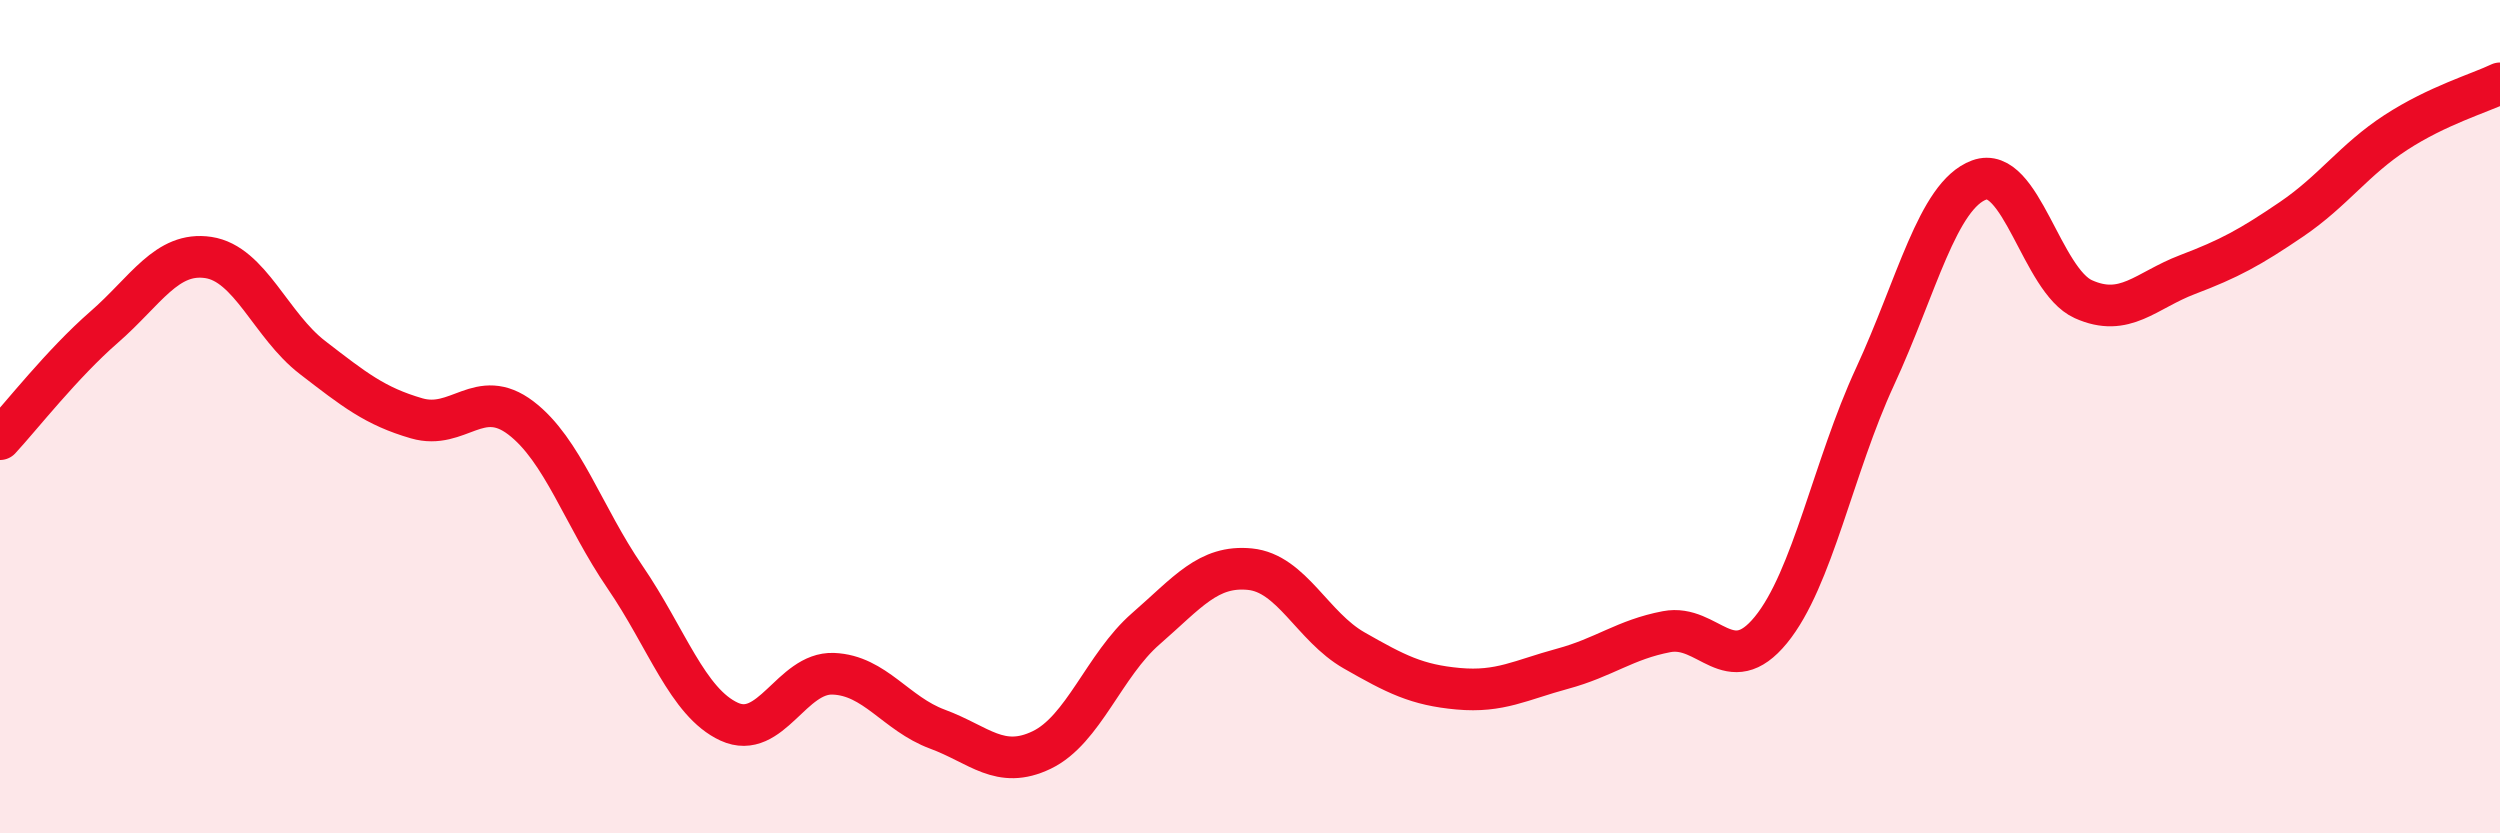 
    <svg width="60" height="20" viewBox="0 0 60 20" xmlns="http://www.w3.org/2000/svg">
      <path
        d="M 0,10.54 C 0.5,10 1.5,8.72 2.5,7.85 C 3.5,6.98 4,6.03 5,6.18 C 6,6.33 6.5,7.81 7.5,8.58 C 8.5,9.35 9,9.75 10,10.04 C 11,10.33 11.5,9.27 12.5,10.03 C 13.5,10.79 14,12.39 15,13.85 C 16,15.31 16.5,16.86 17.5,17.32 C 18.5,17.78 19,16.13 20,16.17 C 21,16.21 21.5,17.13 22.5,17.5 C 23.5,17.87 24,18.48 25,18 C 26,17.52 26.5,15.96 27.5,15.09 C 28.5,14.22 29,13.56 30,13.66 C 31,13.76 31.5,15.04 32.5,15.61 C 33.5,16.18 34,16.44 35,16.53 C 36,16.62 36.5,16.32 37.5,16.05 C 38.5,15.78 39,15.35 40,15.16 C 41,14.97 41.5,16.34 42.5,15.12 C 43.5,13.9 44,11.2 45,9.04 C 46,6.88 46.5,4.69 47.5,4.32 C 48.5,3.95 49,6.73 50,7.18 C 51,7.63 51.5,6.97 52.5,6.59 C 53.5,6.21 54,5.94 55,5.26 C 56,4.58 56.5,3.83 57.5,3.18 C 58.5,2.53 59.5,2.24 60,2L60 20L0 20Z"
        fill="#EB0A25"
        opacity="0.1"
        stroke-linecap="round"
        stroke-linejoin="round"
      />
      <path
        d="M 0,10.54 C 0.5,10 1.5,8.72 2.5,7.85 C 3.5,6.98 4,6.03 5,6.18 C 6,6.33 6.5,7.81 7.5,8.58 C 8.5,9.35 9,9.75 10,10.04 C 11,10.33 11.5,9.27 12.5,10.03 C 13.5,10.79 14,12.39 15,13.85 C 16,15.31 16.5,16.86 17.5,17.32 C 18.5,17.78 19,16.13 20,16.17 C 21,16.21 21.5,17.13 22.5,17.5 C 23.5,17.87 24,18.48 25,18 C 26,17.52 26.5,15.96 27.5,15.09 C 28.5,14.22 29,13.56 30,13.66 C 31,13.76 31.5,15.04 32.5,15.61 C 33.5,16.18 34,16.44 35,16.53 C 36,16.62 36.5,16.32 37.5,16.05 C 38.5,15.78 39,15.35 40,15.16 C 41,14.97 41.5,16.34 42.5,15.12 C 43.5,13.9 44,11.2 45,9.04 C 46,6.88 46.5,4.69 47.5,4.32 C 48.5,3.95 49,6.73 50,7.18 C 51,7.63 51.5,6.97 52.5,6.59 C 53.5,6.21 54,5.94 55,5.26 C 56,4.58 56.5,3.83 57.5,3.18 C 58.5,2.53 59.5,2.24 60,2"
        stroke="#EB0A25"
        stroke-width="1"
        fill="none"
        stroke-linecap="round"
        stroke-linejoin="round"
      />
    </svg>
  